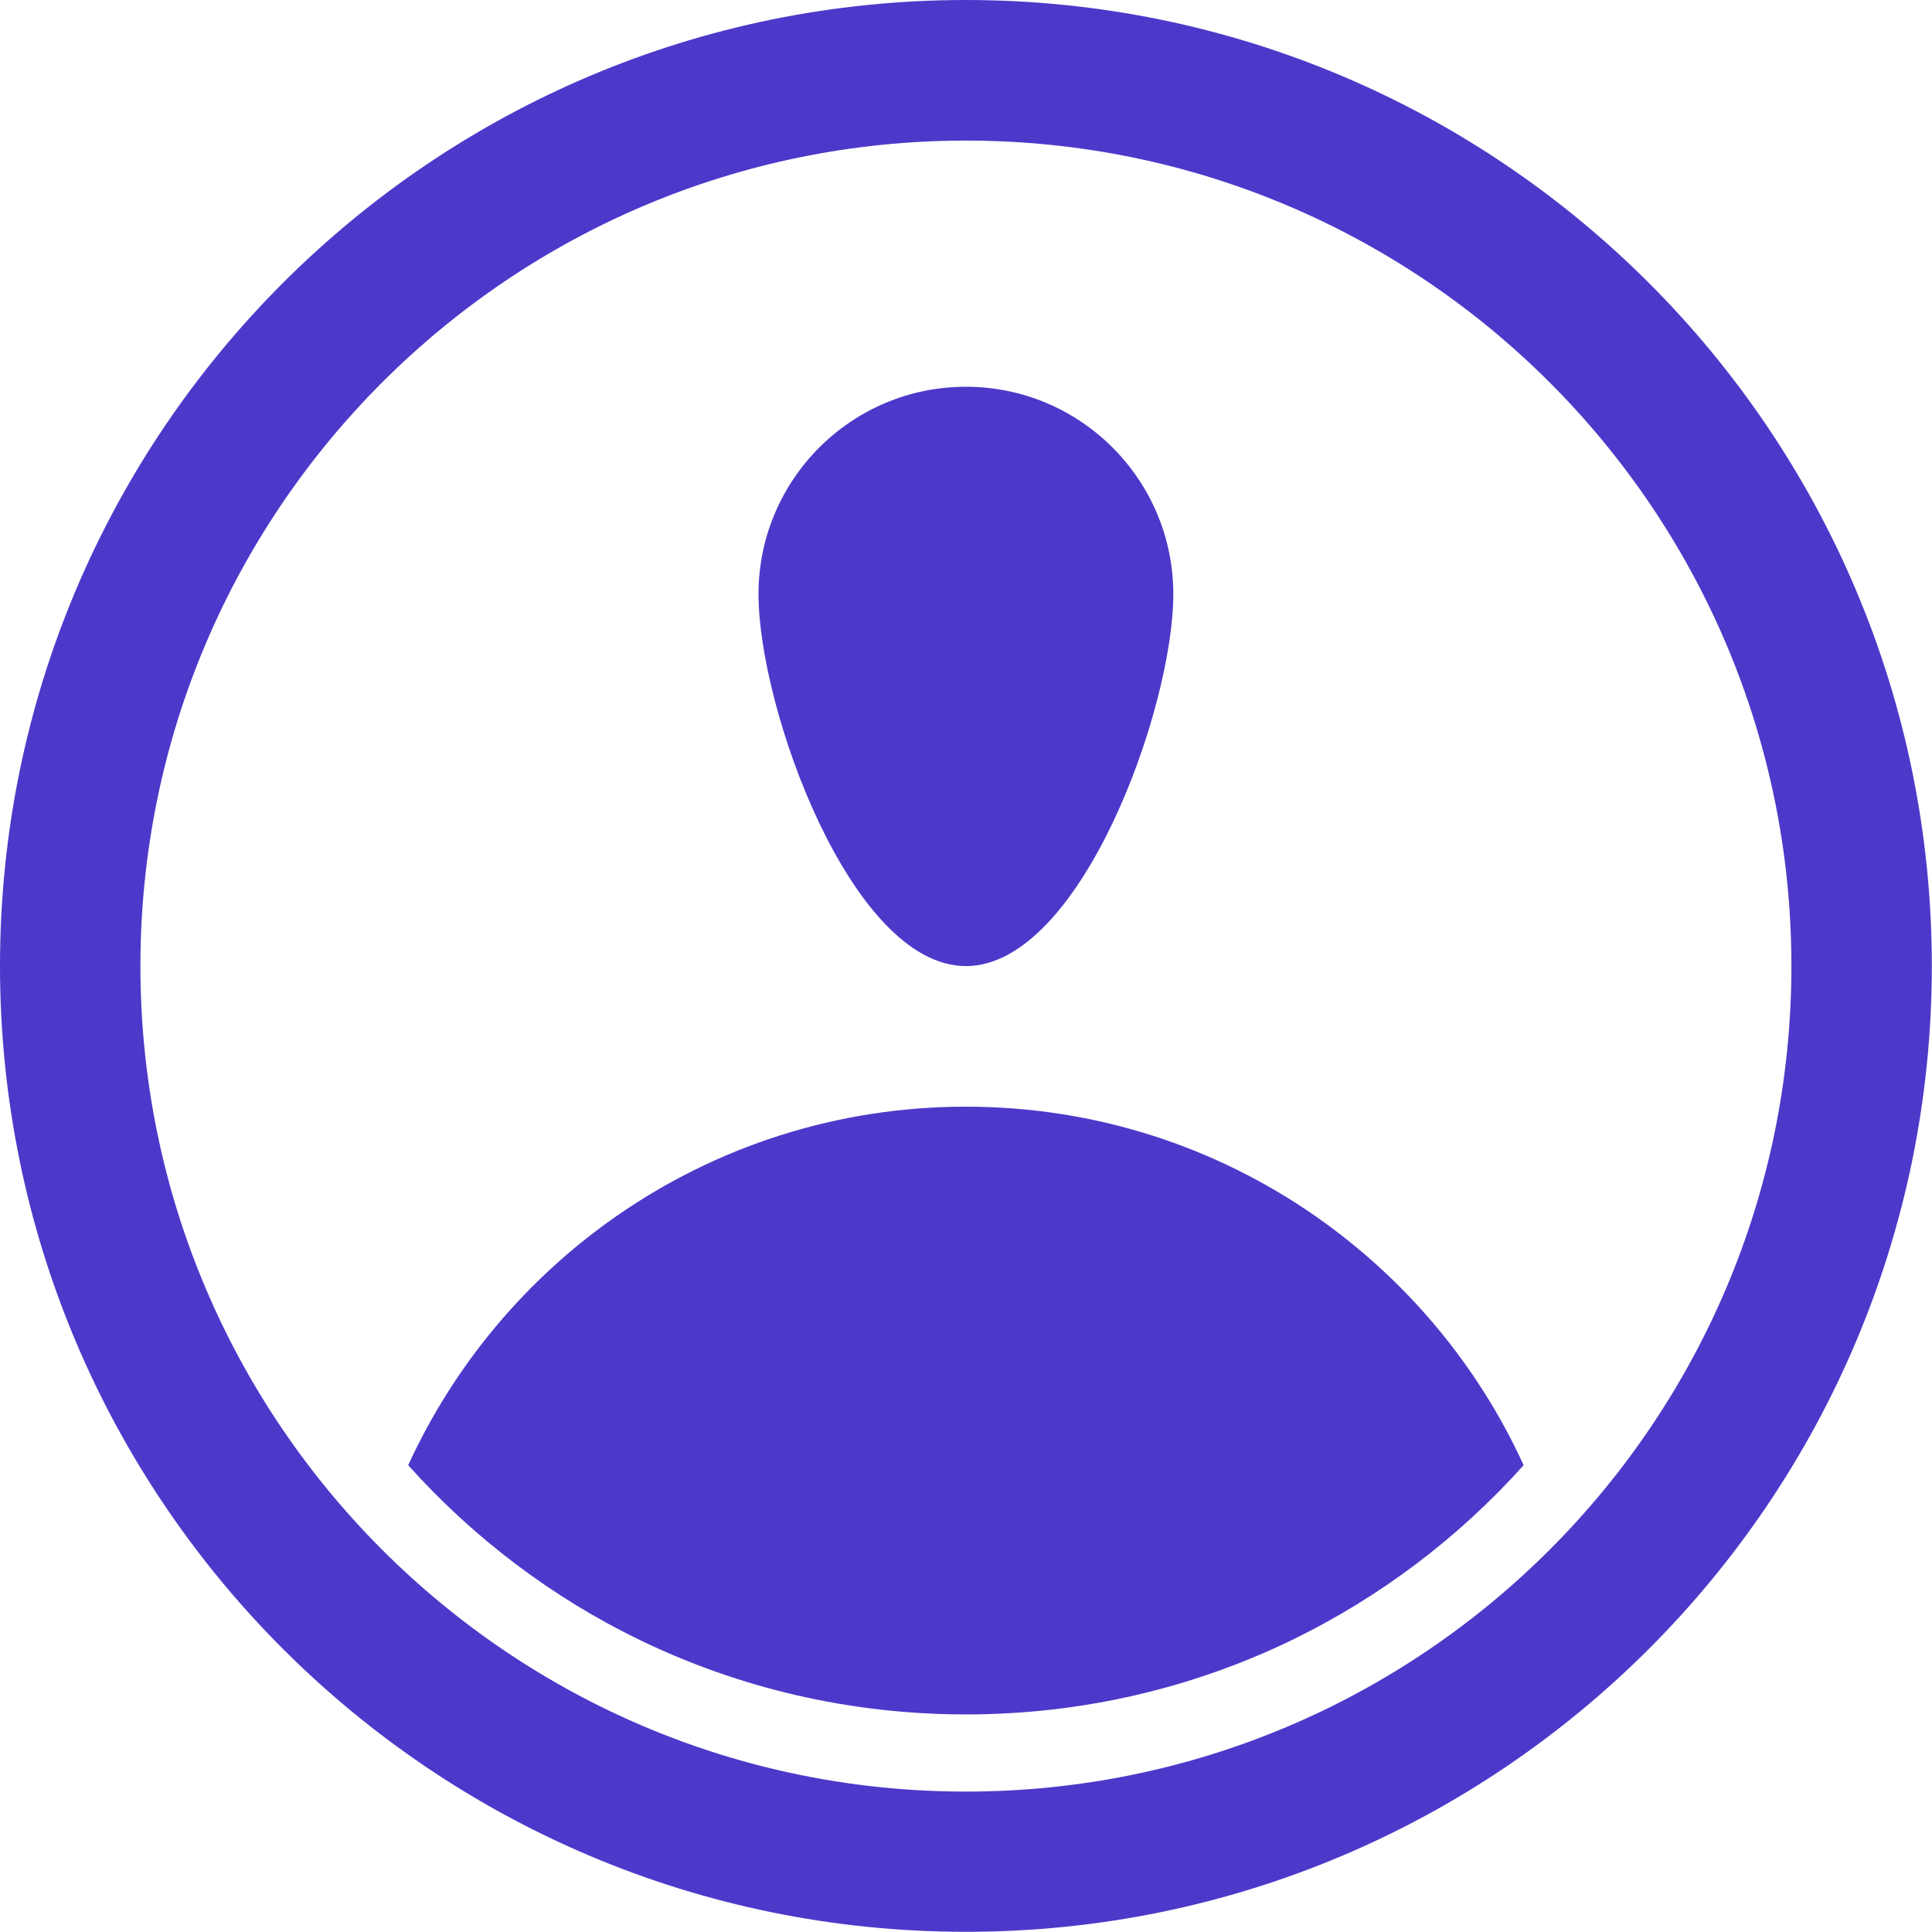 <?xml version="1.0" encoding="UTF-8"?>
<!DOCTYPE svg PUBLIC "-//W3C//DTD SVG 1.1//EN" "http://www.w3.org/Graphics/SVG/1.1/DTD/svg11.dtd">
<!-- Creator: CorelDRAW -->
<svg xmlns="http://www.w3.org/2000/svg" xml:space="preserve" width="1.342in" height="1.342in" version="1.1" style="shape-rendering:geometricPrecision; text-rendering:geometricPrecision; image-rendering:optimizeQuality; fill-rule:evenodd; clip-rule:evenodd"
viewBox="0 0 108.15 108.15"
 xmlns:xlink="http://www.w3.org/1999/xlink"
 xmlns:xodm="http://www.corel.com/coreldraw/odm/2003">
 <defs>
  <style type="text/css">
   <![CDATA[
    .fil0 {fill:#4C39CA}
   ]]>
  </style>
 </defs>
 <g id="Layer_x0020_1">
  <g id="_1680732494336">
   <path class="fil0" d="M54.07 0c29.86,0 54.07,24.21 54.07,54.07 0,29.86 -24.21,54.07 -54.07,54.07 -29.86,0 -54.07,-24.21 -54.07,-54.07 0,-29.86 24.21,-54.07 54.07,-54.07zm0 7.87c25.52,0 46.21,20.69 46.21,46.21 0,25.52 -20.69,46.21 -46.21,46.21 -25.52,0 -46.21,-20.69 -46.21,-46.21 0,-25.52 20.69,-46.21 46.21,-46.21z"/>
   <g>
    <path class="fil0" d="M54.07 61.95c-7.27,0 -14,2.26 -19.54,6.11 -5.05,3.51 -9.1,8.33 -11.68,13.96 3.64,4.06 8.06,7.42 13.02,9.81 5.49,2.65 11.66,4.14 18.2,4.14 6.54,0 12.71,-1.49 18.2,-4.14 4.96,-2.4 9.38,-5.75 13.02,-9.81 -2.57,-5.63 -6.63,-10.45 -11.68,-13.96 -5.54,-3.85 -12.27,-6.11 -19.54,-6.11z"/>
    <path class="fil0" d="M54.07 21.65c6.41,0 11.61,5.2 11.61,11.61 0,6.41 -5.2,20.82 -11.61,20.82 -6.41,0 -11.61,-14.41 -11.61,-20.82 0,-6.41 5.2,-11.61 11.61,-11.61z"/>
   </g>
  </g>
 </g>
</svg>
